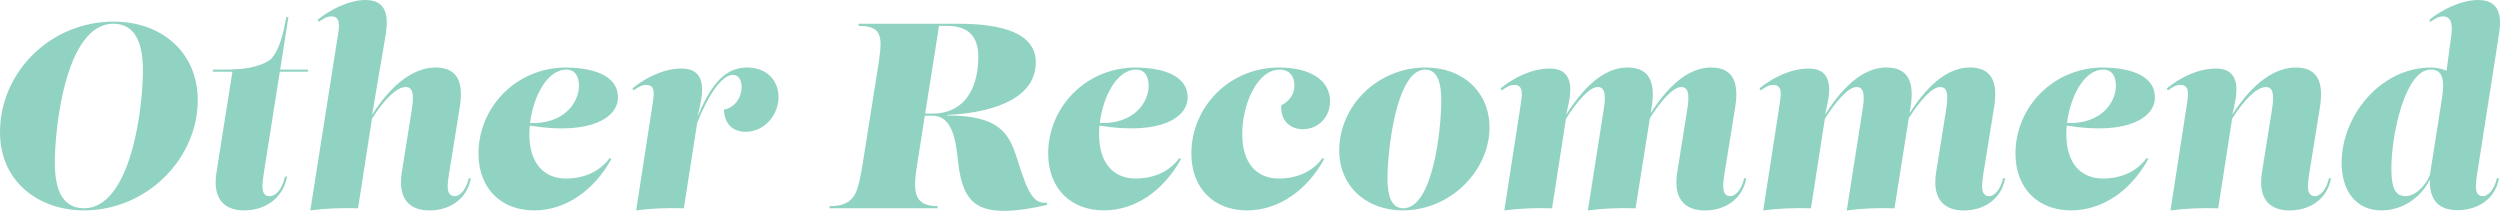 <svg data-name="レイヤー_1" xmlns="http://www.w3.org/2000/svg" viewBox="0 0 990.83 83.59"><path d="M45.03 8.57C20.06 8.57 0 28.52 0 52.45c0 19.64 15.46 30.93 33.23 30.93 25.08 0 45.14-20.58 45.14-43.67 0-18.81-14.11-31.14-33.33-31.14zm-11.7 73.97c-9.3 0-11.6-8.67-11.6-18.18 0-13.69 4.28-54.96 23.2-54.96 9.3 0 11.7 8.78 11.7 18.39 0 17.76-5.54 54.75-23.3 54.75zm80.98-75.75h-.84c-1.15 6.16-2.51 12.75-6.16 16.72-4.49 3.24-10.87 4.07-18.18 4.07h-4.6l-.21.84h7.79l-6.32 39.91c-1.78 11.39 3.97 15.05 10.97 15.05 8.15 0 15.36-4.6 17.03-13.37h-.84c-1.15 4.81-3.45 7.73-6.16 7.73-3.76 0-2.82-5.22-2.19-9.4l6.3-39.91h11.04l.21-.84h-11.12l3.28-20.79zm65.93 70.94c-3.87 0-2.82-5.22-2.19-9.4l4.18-25.91c1.46-9.19-.42-15.67-9.61-15.67-7.77 0-16.74 5.5-25.15 18.76l5.09-29.94C153.7 9.09 154.85 0 144.82 0c-6.58 0-14.21 3.97-18.91 7.84l.42.84c1.88-1.36 3.34-2.19 5.02-2.19 3.76 0 3.13 3.97 2.51 7.84l-10.87 69.06c6.27-.84 12.54-1.04 18.91-.84l5.52-35.5c4.95-7.78 9.85-12.56 13.39-12.56 2.61 0 3.45 2.51 2.4 8.99l-3.97 24.87c-1.78 11.39 3.97 15.05 10.97 15.05 8.15 0 14.94-4.6 16.4-12.75h-.83c-.94 4.18-3.24 7.1-5.54 7.1zm64.67-39.07c0-9.72-11.91-11.81-20.48-11.91-19.96 0-34.79 15.88-34.79 34.06 0 13.9 8.99 22.57 22.05 22.57 12.22 0 23.51-7.52 30.61-20.37l-.73-.31c-4.7 6.48-12.12 8.15-17.66 8.05-8.46-.21-14.11-6.06-14.11-17.66 0-1.08.05-2.18.16-3.3 24.74 3.96 34.95-3.48 34.95-11.12zm-20.48-11.07c3.55 0 5.02 2.72 5.02 6.48 0 6.36-5.73 15.23-19.37 14.67 1.24-10.28 6.68-21.15 14.36-21.15zm71.58-.84c-10.06 0-15.19 9.31-19.51 19.41l1.12-5.21c2.19-10.24-1.36-13.79-7.42-13.79-7.21 0-14.21 3.55-19.54 7.84l.42.84c1.88-1.36 3.34-2.19 5.02-2.19 3.97 0 3.03 4.18 2.51 7.84l-6.48 41.9c6.27-.84 12.54-1.04 18.91-.84l5.25-33.73c4.16-10.68 9.67-19.14 14.18-19.14 2.4 0 3.45 2.19 3.45 4.91 0 3.66-2.3 7.94-7 8.88.21 5.96 3.87 8.78 8.57 8.78 7.31 0 13.06-6.48 13.06-13.79 0-6.16-4.18-11.7-12.54-11.7zM403.1 62.9c-3.24-10.45-7.42-17.14-27.79-17.14v-.21c12.96-.52 35.21-4.28 35.21-20.9 0-15.15-23.3-15.25-32.49-15.25h-37.72l-.1.84c10.45 0 9.51 5.33 7.52 17.97l-5.64 35.52c-1.99 12.22-2.72 17.97-13.27 17.97l-.1.84h42.84l.1-.84c-10.13 0-9.82-6.37-7.94-17.97l2.82-17.87h2.92c9.72 0 9.51 14.21 10.66 21.31 1.88 11.49 6.27 16.4 17.76 16.4 5.22 0 12.33-1.15 17.03-2.4l.1-.84c-5.33.52-7.52-3.34-11.91-17.45zm-33.54-17.87h-2.89l5.5-34.79h3.13c9.19 0 12.43 5.02 12.43 12.12 0 14.31-6.69 22.67-18.18 22.67zm101.14-6.37c0-9.72-11.91-11.81-20.48-11.91-19.96 0-34.79 15.88-34.79 34.06 0 13.9 8.99 22.57 22.05 22.57 12.22 0 23.51-7.52 30.61-20.37l-.73-.31c-4.7 6.48-12.12 8.15-17.66 8.05-8.46-.21-14.11-6.06-14.11-17.66 0-1.08.05-2.18.16-3.3 24.74 3.96 34.95-3.48 34.95-11.12zm-20.47-11.07c3.55 0 5.02 2.72 5.02 6.48 0 6.36-5.73 15.23-19.37 14.67 1.24-10.28 6.68-21.15 14.36-21.15zm57.57 14.1c-.42 6.79 4.18 9.51 8.57 9.51 5.96 0 10.76-4.6 10.76-11.08 0-8.46-8.05-13.37-20.17-13.37-19.96 0-34.79 15.88-34.79 34.06 0 13.9 8.99 22.57 22.05 22.57 12.22 0 23.51-7.52 30.61-20.37l-.73-.31c-4.7 6.48-12.12 8.15-17.66 8.05-8.46-.21-14.11-6.06-14.11-17.66s5.85-25.49 14.84-25.49c3.76 0 5.85 2.51 5.85 6.27 0 4.39-3.24 7-5.22 7.84zm57.15-14.94c-18.81 0-34.17 15.05-34.17 32.91 0 13.79 10.34 23.72 25.28 23.72 18.6 0 34.27-15.57 34.27-32.91 0-13.79-10.34-23.72-25.39-23.72zm-8.78 55.79c-5.12 0-6.27-5.75-6.27-11.91 0-10.87 3.45-43.05 14.94-43.05 5.22 0 6.37 5.96 6.37 12.12 0 12.33-3.45 42.84-15.05 42.84zm129.56-4.81c-3.76 0-2.82-5.22-2.19-9.4l4.18-25.91c1.46-9.19-.42-15.67-9.61-15.67-7.64 0-15.67 5.32-23.89 18.1l.39-2.43c1.46-9.19-.42-15.67-9.61-15.67-7.75 0-15.91 5.48-24.26 18.68l.96-4.47c2.19-10.24-1.36-13.79-7.42-13.79-7.21 0-14.21 3.55-19.54 7.84l.42.84c1.88-1.36 3.34-2.19 5.02-2.19 3.87 0 3.03 4.18 2.51 7.84l-6.48 41.9c6.27-.84 12.54-1.04 18.91-.84l5.52-35.49c4.74-7.41 9.42-12.57 12.55-12.57 2.72 0 3.45 2.51 2.4 8.99l-6.27 39.91c6.27-.84 12.54-1.04 18.91-.84l5.67-35.73c4.69-7.28 9.3-12.33 12.4-12.33 2.72 0 3.45 2.51 2.4 8.99l-3.97 24.87c-1.78 11.39 3.97 15.05 10.97 15.05 8.15 0 14.94-4.6 16.4-12.75h-.83c-.94 4.18-3.24 7.1-5.54 7.1zm102.61 0c-3.76 0-2.82-5.22-2.19-9.4l4.18-25.91c1.46-9.19-.42-15.67-9.61-15.67-7.64 0-15.67 5.32-23.89 18.1l.39-2.43c1.46-9.19-.42-15.67-9.61-15.67-7.75 0-15.91 5.48-24.26 18.68l.96-4.47c2.19-10.24-1.36-13.79-7.42-13.79-7.21 0-14.21 3.55-19.54 7.84l.42.84c1.88-1.36 3.34-2.19 5.02-2.19 3.87 0 3.03 4.18 2.51 7.84l-6.48 41.9c6.27-.84 12.54-1.04 18.91-.84l5.52-35.49c4.74-7.41 9.42-12.57 12.55-12.57 2.72 0 3.45 2.51 2.4 8.99l-6.27 39.91c6.27-.84 12.54-1.04 18.91-.84l5.67-35.73c4.69-7.28 9.3-12.33 12.4-12.33 2.72 0 3.45 2.51 2.4 8.99l-3.97 24.87c-1.78 11.39 3.97 15.05 10.97 15.05 8.15 0 14.94-4.6 16.4-12.75h-.83c-.94 4.18-3.24 7.1-5.54 7.1zm65.72-39.07c0-9.72-11.91-11.81-20.48-11.91-19.96 0-34.79 15.88-34.79 34.06 0 13.9 8.99 22.57 22.05 22.57 12.22 0 23.51-7.52 30.61-20.37l-.73-.31c-4.7 6.48-12.12 8.15-17.66 8.05-8.46-.21-14.11-6.06-14.11-17.66 0-1.08.05-2.18.16-3.3 24.74 3.96 34.95-3.48 34.95-11.12zm-20.48-11.07c3.55 0 5.02 2.72 5.02 6.48 0 6.36-5.73 15.23-19.37 14.67 1.24-10.28 6.68-21.15 14.36-21.15zm83.9 50.14c-3.76 0-2.82-5.22-2.19-9.4l4.18-25.91c1.46-9.19-.42-15.67-9.61-15.67-7.75 0-16.7 5.48-25.1 18.68l.96-4.47c2.19-10.24-1.36-13.79-7.42-13.79-7.21 0-14.21 3.55-19.54 7.84l.42.84c1.88-1.36 3.34-2.19 5.02-2.19 3.87 0 3.03 4.18 2.51 7.84l-6.48 41.9c6.27-.84 12.54-1.04 18.91-.84l5.52-35.5c4.95-7.78 9.85-12.56 13.39-12.56 2.72 0 3.45 2.51 2.4 8.99l-3.97 24.87c-1.78 11.39 3.97 15.05 10.97 15.05 8.15 0 14.94-4.6 16.4-12.75h-.83c-.94 4.18-3.24 7.1-5.54 7.1zm66.56 0c-3.76 0-2.82-5.22-2.19-9.4l8.46-54.02C991.15 9.09 992.3 0 982.16 0c-6.37 0-14 3.55-19.33 7.84l.42.84c1.88-1.36 3.34-2.19 5.02-2.19 4.6 0 3.45 6.27 2.93 10.03l-1.55 11.5c-1.55-.62-3.79-1.26-6.07-1.26-20.48 0-35.52 19.54-35.52 37.72 0 10.97 5.54 18.91 15.78 18.91 7.94 0 15.47-4.68 19.18-12.24-.25 9.77 5.13 12.13 11.01 12.13 8.15 0 14.94-4.49 16.4-12.64h-.84c-.94 4.18-3.24 7.1-5.54 7.1zm-16.3-38.13l-4.68 29.67c-1.35 3.76-5.5 8.46-9.64 8.46-4.6 0-5.64-4.18-5.64-11.08 0-13.48 5.54-39.08 15.57-39.08 4.6 0 5.75 3.55 4.39 12.02z" fill="#90d3c2"/></svg>